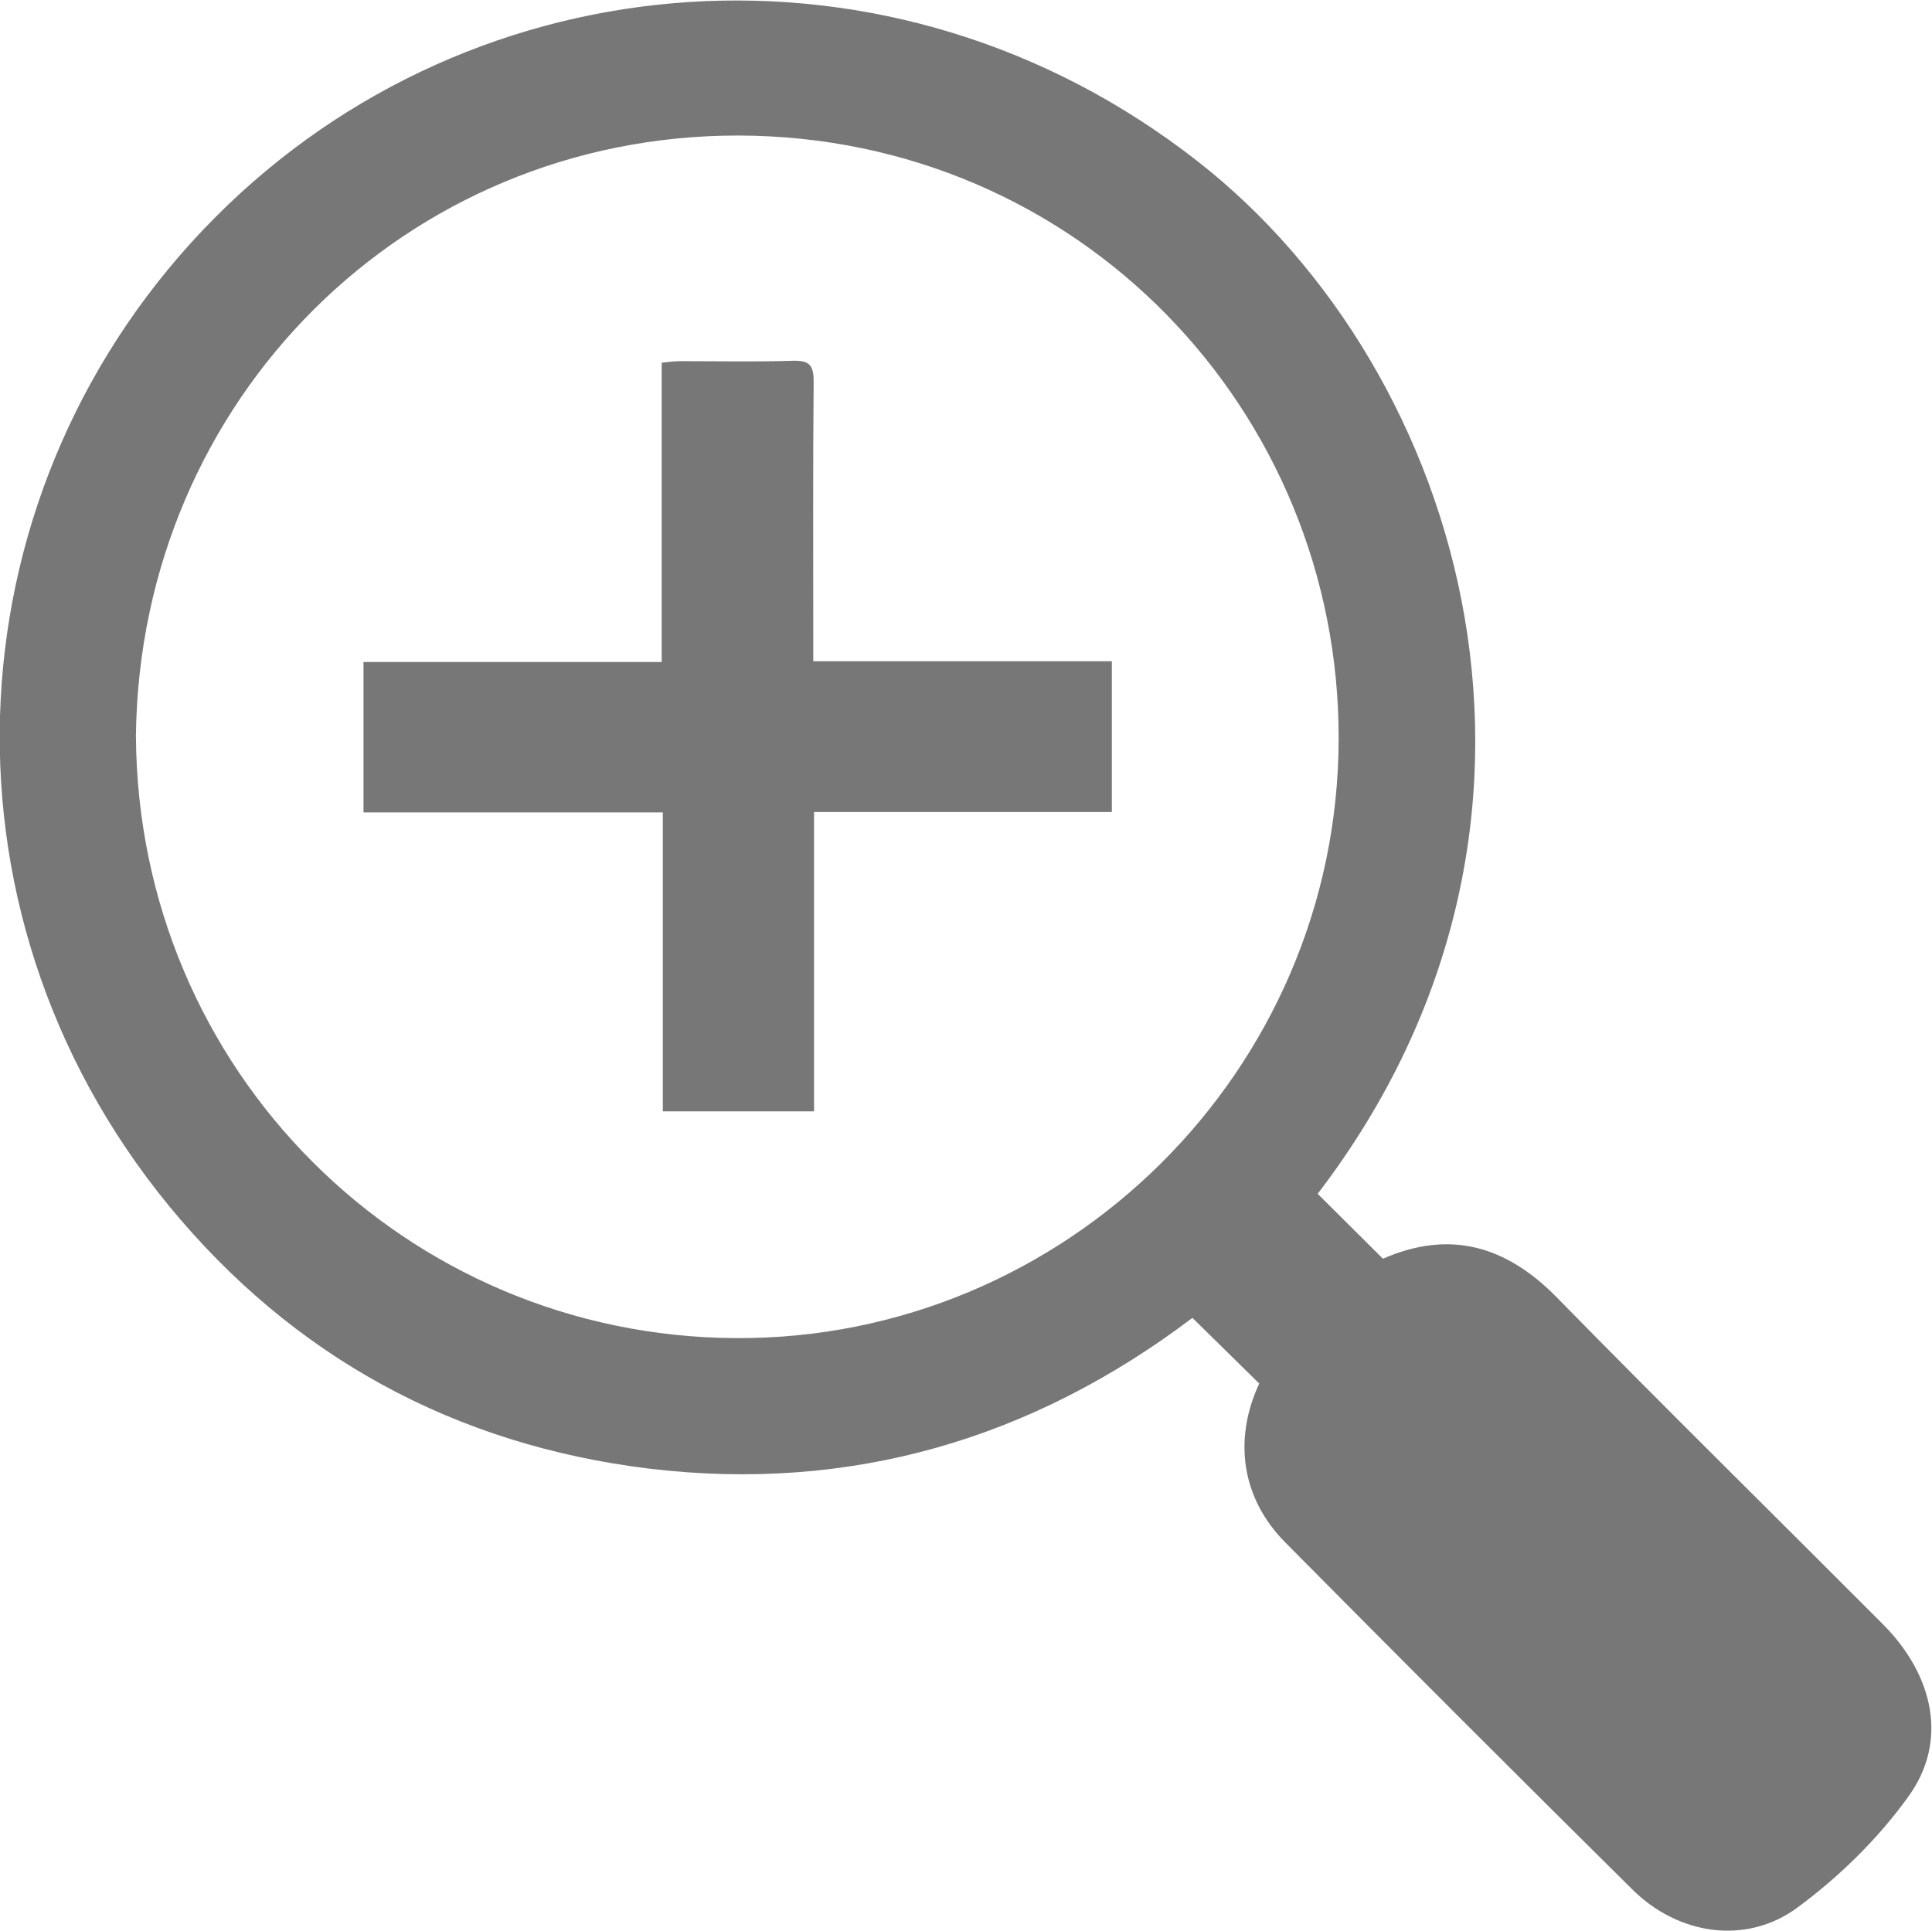 <?xml version="1.0" encoding="utf-8"?>
<!-- Generator: Adobe Illustrator 24.0.1, SVG Export Plug-In . SVG Version: 6.00 Build 0)  -->
<svg version="1.1" id="Слой_1" xmlns="http://www.w3.org/2000/svg" xmlns:xlink="http://www.w3.org/1999/xlink" x="0px" y="0px"
	 viewBox="0 0 506 505.7" style="enable-background:new 0 0 506 505.7;" xml:space="preserve">
<style type="text/css">
	.st0{fill:#777;}
</style>
<g>
	<path class="st0" d="M345.1,312.7c5.6,5.6,11.3,11.2,17.1,17c17.4-7.6,32.2-3.5,45.6,10.2c28.2,28.8,57,57.1,85.4,85.6
		c13.4,13.5,17,30.8,6.6,45.1c-7.9,11-18.1,21-29.1,29.1c-13.5,9.9-31.3,7.1-43.3-4.9c-30.4-30.1-60.7-60.4-90.8-90.8
		c-11.5-11.6-13.6-27-6.8-41.6c-5.8-5.7-11.6-11.4-17.5-17.2c-41.9,31.7-89.4,45.8-142.2,39.5c-50.9-6.2-93.4-29.3-125.9-68.9
		c-64.3-78.5-57.1-189.2,12.1-258.8c68.3-68.7,177.8-77,257.3-14.8C384.2,97.3,419.2,215.9,345.1,312.7z M35.6,192.6
		c0.4,87.9,70.6,157.4,157,157.9c86.5,0.5,157.8-70,158-156.9c0.2-86-68.1-157.9-157.2-158.1C106.3,35.4,36.7,104.6,35.6,192.6z"/>
	<path class="st0" d="M173.6,212.8c-26.4,0-52.1,0-78.4,0c0-13.3,0-26.2,0-39.4c26,0,51.8,0,78.1,0c0-26.3,0-52.2,0-78.4
		c2-0.2,3.4-0.4,4.9-0.4c9.8,0,19.7,0.2,29.5-0.1c4.1-0.1,5.4,1,5.4,5.3c-0.2,22.3-0.1,44.7-0.1,67c0,2,0,3.9,0,6.4
		c26.2,0,51.9,0,78.2,0c0,13.3,0,26.2,0,39.5c-25.8,0-51.5,0-78,0c0,26.3,0,52.2,0,78.4c-13.4,0-26.2,0-39.6,0
		C173.6,265.1,173.6,239.2,173.6,212.8z"/>
</g>
</svg>
